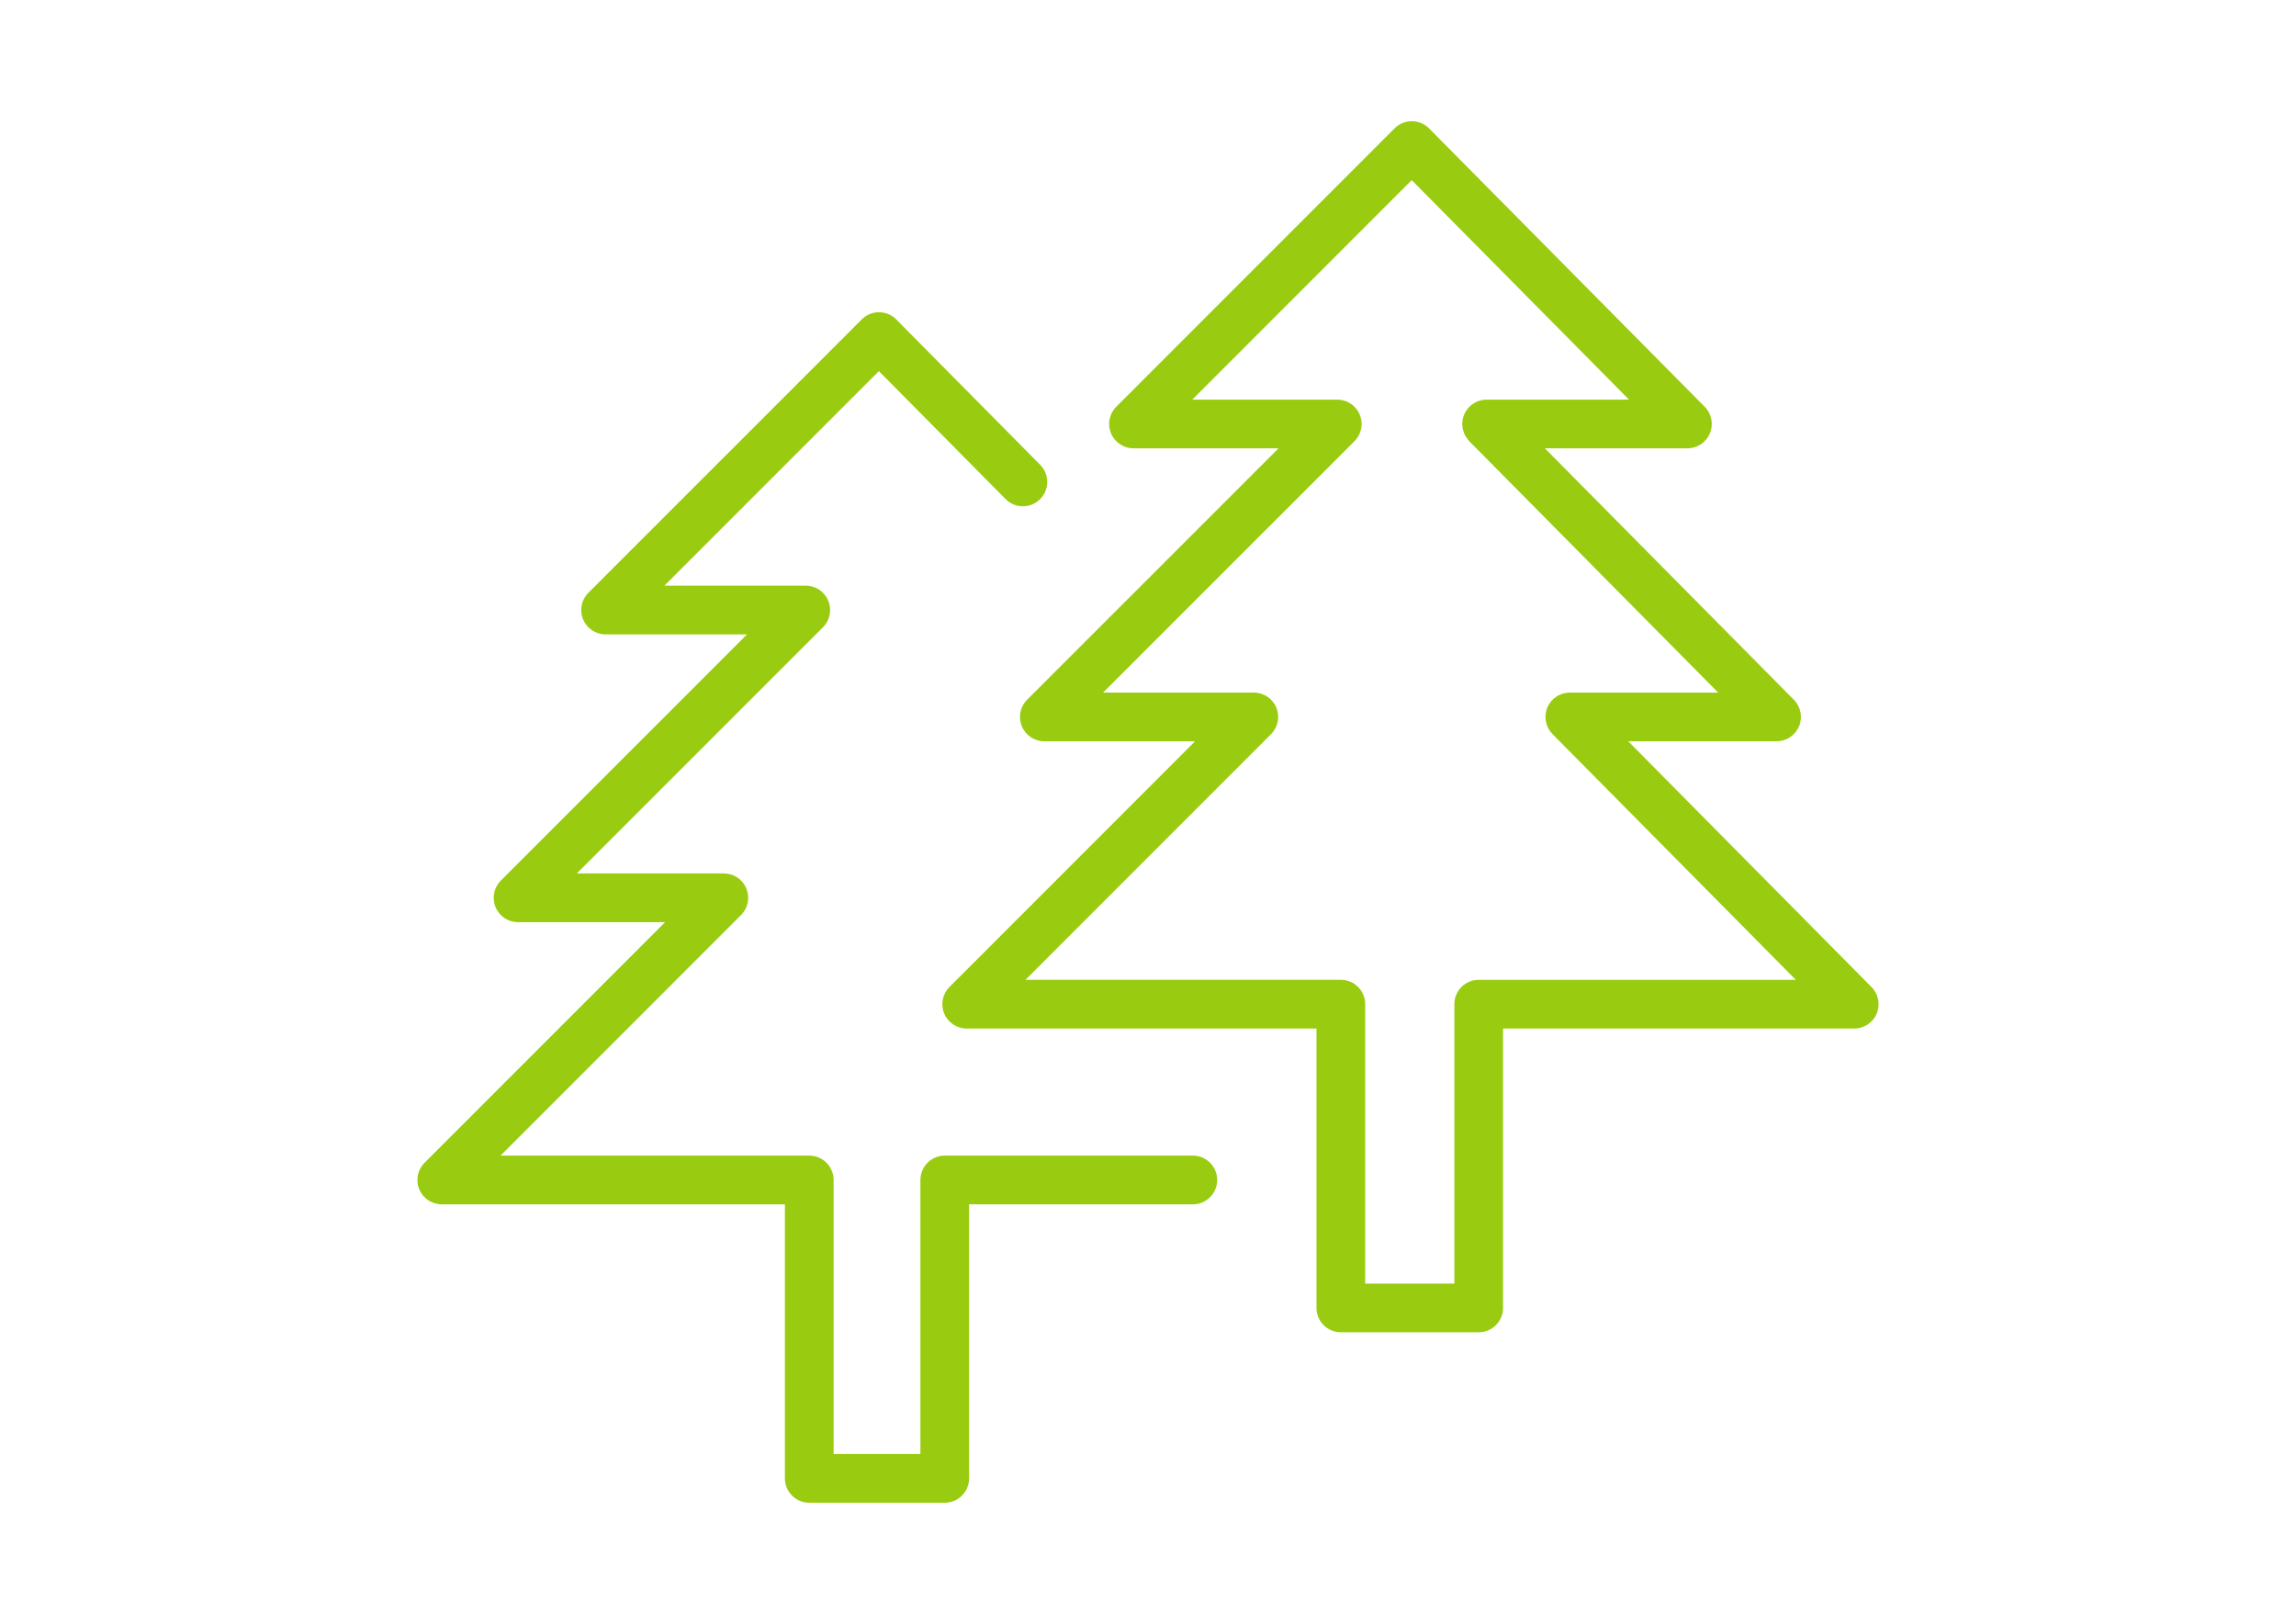 <?xml version="1.0" encoding="UTF-8"?> <!-- Generator: Adobe Illustrator 17.0.0, SVG Export Plug-In . SVG Version: 6.00 Build 0) --> <svg xmlns="http://www.w3.org/2000/svg" xmlns:xlink="http://www.w3.org/1999/xlink" id="Layer_1" x="0px" y="0px" width="1190.55px" height="841.89px" viewBox="0 0 1190.55 841.89" xml:space="preserve"> <g> <path fill="#99CC11" d="M618.52,599.114H489.887c-6.971,0-12.628,5.657-12.628,12.628v142.069H432.26V611.743 c0-6.971-5.658-12.628-12.628-12.628H259.555L384.272,474.38c3.612-3.612,4.698-9.042,2.736-13.756 c-1.953-4.723-6.558-7.796-11.669-7.796h-76.233l127.647-127.639l0,0c1.17-1.17,2.105-2.576,2.745-4.125 c0.025-0.067,0.034-0.135,0.059-0.194c0.564-1.431,0.892-2.98,0.892-4.605l0,0l0,0c0-1.625-0.337-3.174-0.901-4.605 c-0.025-0.067-0.034-0.135-0.059-0.194c-1.28-3.115-3.763-5.599-6.87-6.87c-0.059-0.025-0.126-0.034-0.194-0.059 c-1.431-0.556-2.98-0.892-4.605-0.892h-73.329l111.239-111.231l65.693,66.324c4.9,4.959,12.889,4.992,17.857,0.084 c4.959-4.908,4.992-12.906,0.084-17.856l-74.617-75.349c-2.357-2.391-5.582-3.73-8.941-3.738c-0.017,0-0.025,0-0.034,0 c-3.342,0-6.558,1.33-8.932,3.696L305.076,307.34c-3.612,3.612-4.698,9.042-2.736,13.765c1.962,4.723,6.558,7.796,11.669,7.796 h73.329L259.689,456.54c-3.612,3.612-4.698,9.042-2.736,13.765c1.962,4.723,6.558,7.796,11.669,7.796h76.233L220.137,602.827 c-3.612,3.612-4.698,9.042-2.736,13.765c1.962,4.723,6.558,7.796,11.669,7.796h177.933v142.069c0,6.971,5.658,12.628,12.628,12.628 h70.256c6.971,0,12.628-5.657,12.628-12.628V624.388H618.52c6.971,0,12.628-5.649,12.628-12.628 C631.148,604.763,625.49,599.114,618.52,599.114z"></path> <path fill="#99CC11" d="M970.447,511.726l-126.157-127.42h76.924c5.093,0,9.69-3.064,11.66-7.762 c1.953-4.706,0.901-10.128-2.686-13.748L801.075,232.429h73.918c5.093,0,9.69-3.064,11.66-7.771 c1.953-4.706,0.901-10.128-2.686-13.748L741.04,66.585c-2.357-2.391-5.582-3.738-8.941-3.746c-0.017,0-0.025,0-0.034,0 c-3.342,0-6.558,1.33-8.932,3.696L578.816,210.868c-3.612,3.612-4.698,9.042-2.736,13.765c1.962,4.723,6.558,7.796,11.669,7.796 h75.189l-130.35,130.333c-3.612,3.612-4.698,9.042-2.736,13.765c1.962,4.723,6.558,7.796,11.669,7.796h78.153L492.329,511.684 c-3.612,3.612-4.698,9.042-2.736,13.765c1.962,4.723,6.558,7.796,11.669,7.796h181.385v144.847c0,6.979,5.657,12.628,12.628,12.628 h71.485c6.971,0,12.628-5.649,12.628-12.628V533.245H961.48c5.093,0,9.69-3.064,11.66-7.762 C975.094,520.768,974.041,515.346,970.447,511.726z M766.76,507.98c-6.971,0-12.628,5.658-12.628,12.628v144.847h-46.228V520.608 c0-6.971-5.658-12.628-12.628-12.628H531.746L659.09,380.61c3.612-3.612,4.698-9.042,2.736-13.756 c-1.953-4.723-6.558-7.796-11.669-7.796h-78.144l130.341-130.333l0,0c1.17-1.17,2.105-2.576,2.745-4.125 c0.025-0.067,0.034-0.135,0.059-0.194c0.564-1.431,0.892-2.98,0.892-4.605l0,0l0,0c0-1.633-0.337-3.174-0.901-4.605 c-0.025-0.067-0.034-0.135-0.059-0.194c-1.28-3.107-3.763-5.59-6.87-6.87c-0.059-0.025-0.126-0.034-0.194-0.059 c-1.431-0.564-2.98-0.892-4.605-0.892h-75.198l113.79-113.798l112.687,113.807H770.86c-6.971,0-12.628,5.649-12.628,12.628 c0,0,0,0,0,0.008c0,0.008,0,0.008,0,0.017c0,1.549,0.32,3.006,0.833,4.378c0.059,0.168,0.084,0.328,0.151,0.488 c0.581,1.372,1.414,2.593,2.408,3.671c0.109,0.118,0.143,0.278,0.261,0.396l129.028,130.299h-76.915 c-5.093,0-9.69,3.064-11.66,7.771c-1.953,4.706-0.901,10.128,2.686,13.748l126.157,127.403H766.76V507.98z"></path> </g> </svg> 